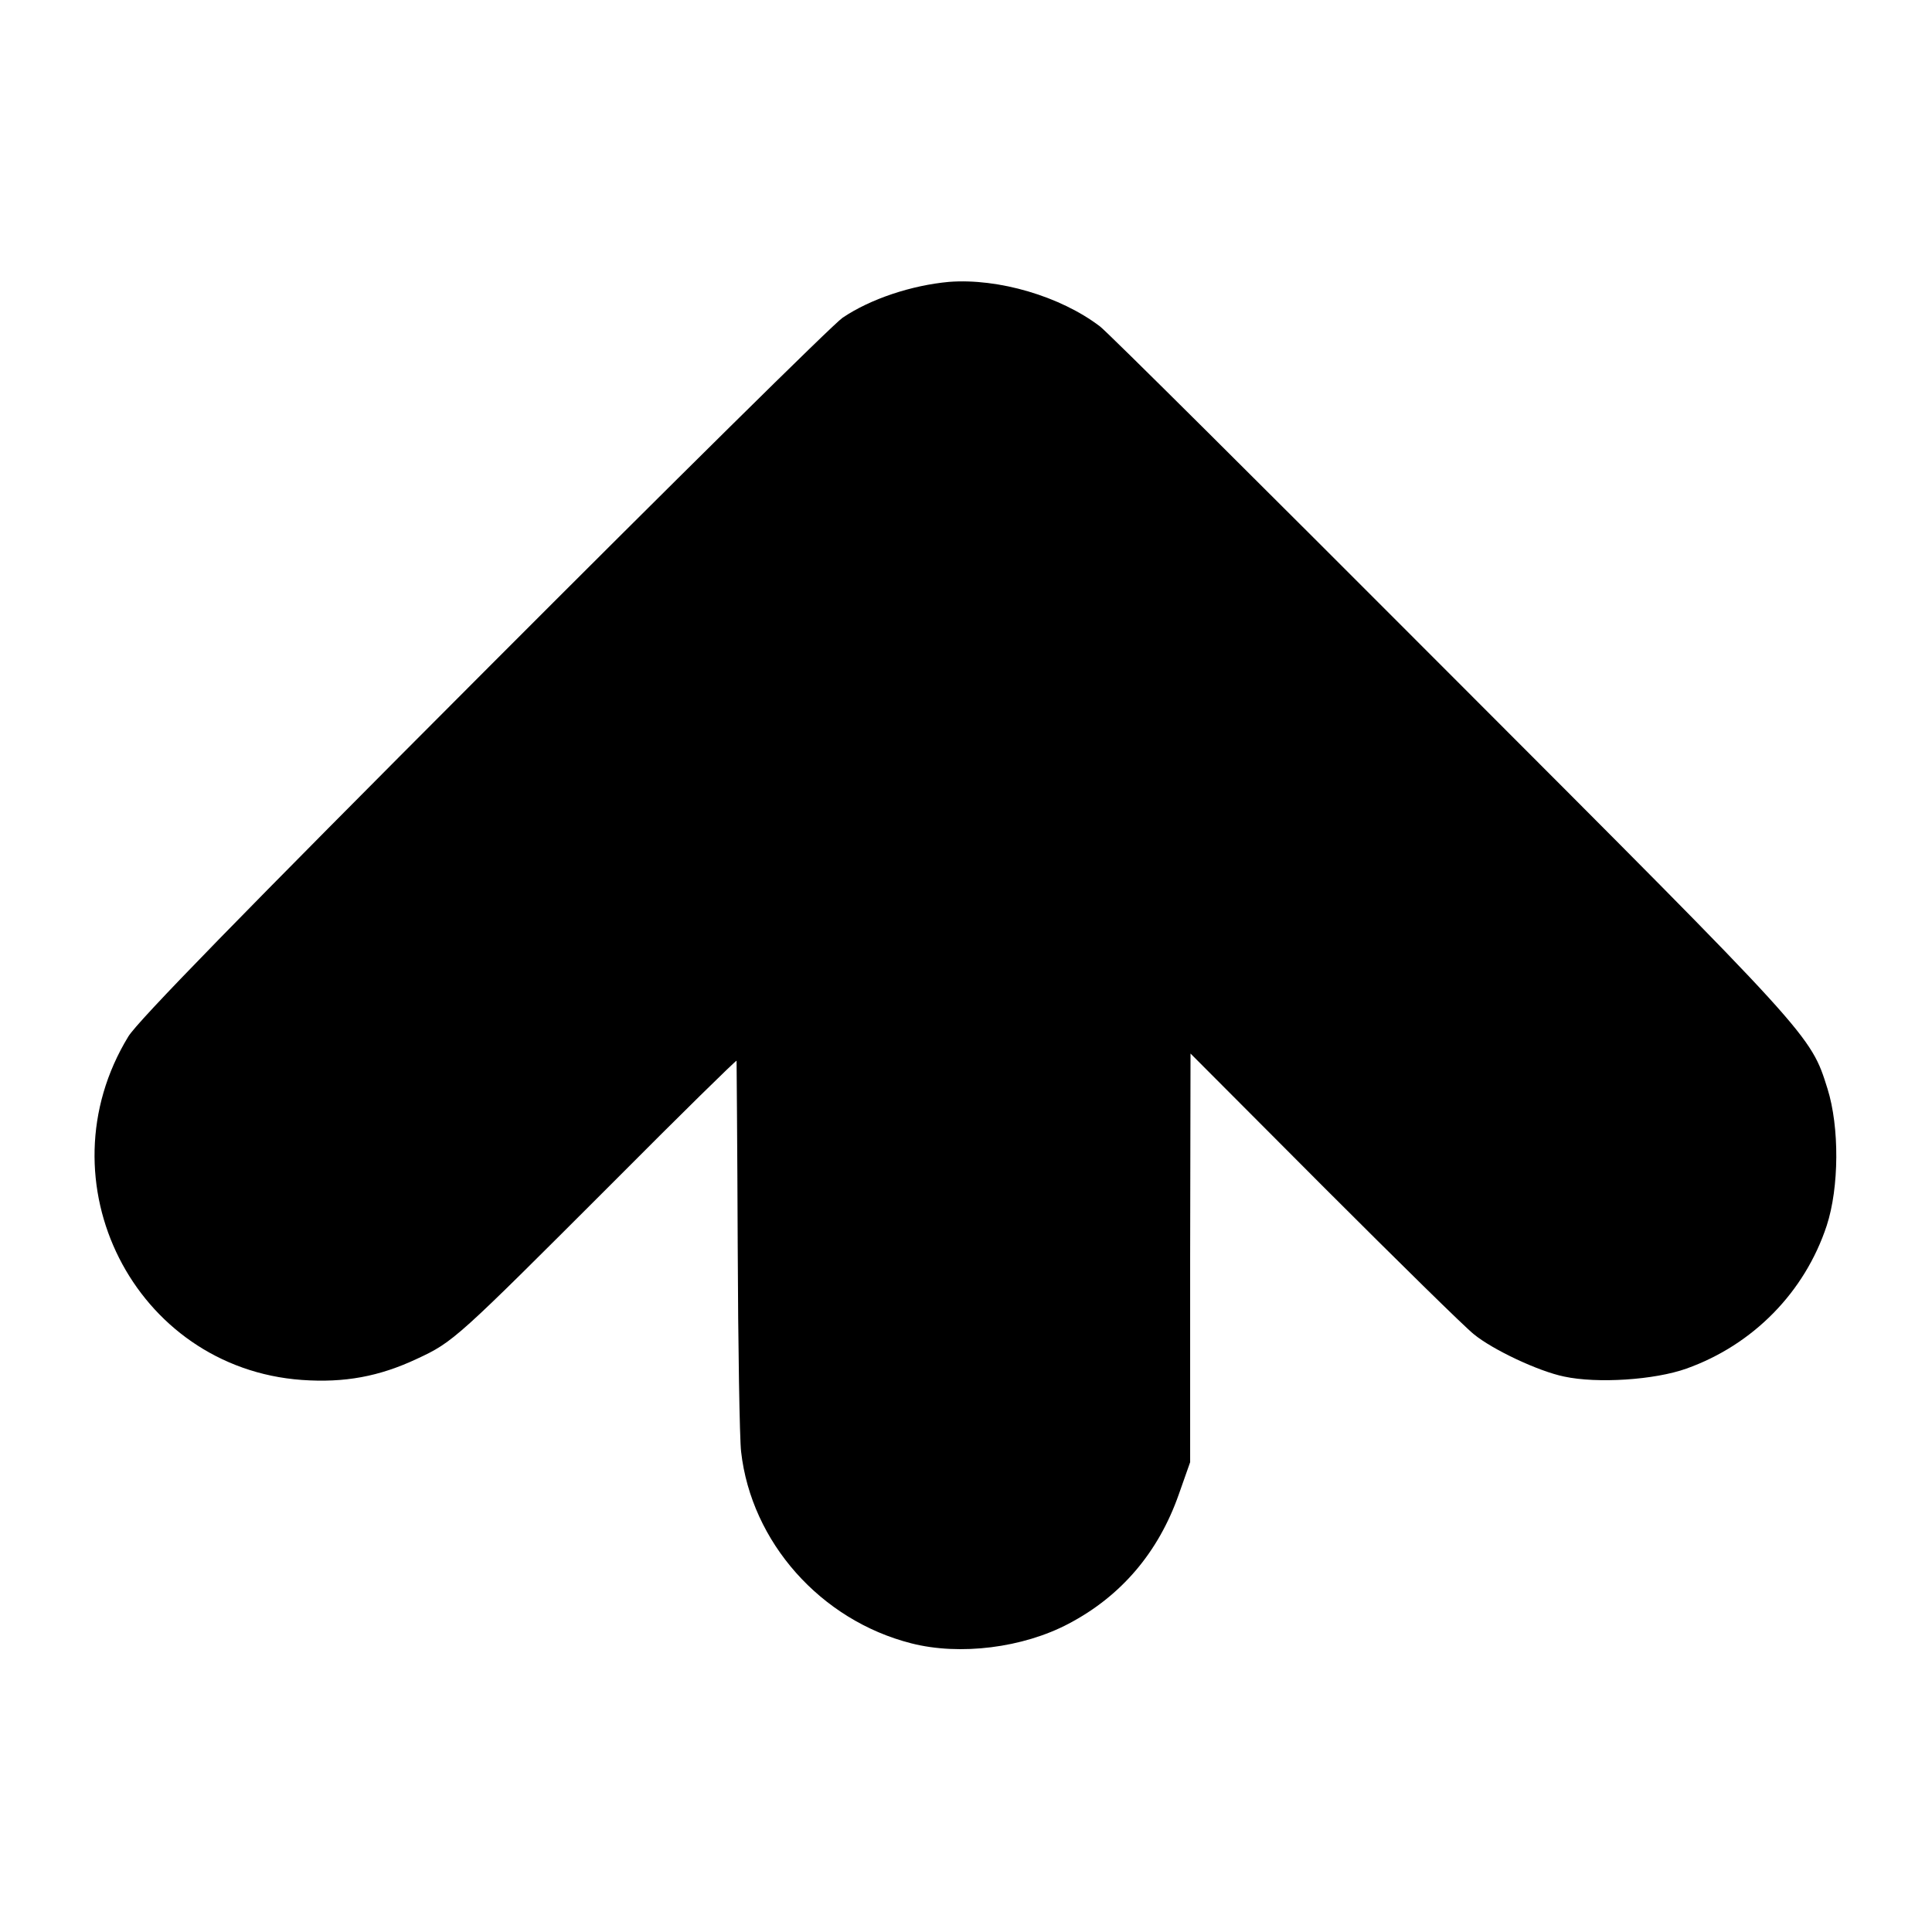 <?xml version="1.0" standalone="no"?>
<!DOCTYPE svg PUBLIC "-//W3C//DTD SVG 20010904//EN"
 "http://www.w3.org/TR/2001/REC-SVG-20010904/DTD/svg10.dtd">
<svg version="1.0" xmlns="http://www.w3.org/2000/svg"
 width="512pt" height="512pt" viewBox="0 0 512 512"
 preserveAspectRatio="xMidYMid meet">
<g transform="translate(0,512) scale(0.1,-0.1)"
fill="#000000" stroke="none">
<path d="M2515 4373 c-99 -9 -208 -45 -282 -95 -23 -15 -450 -437 -950 -938
-641 -642 -919 -927 -943 -967 -234 -384 16 -878 460 -910 113 -8 205 9 305
56 97 45 105 53 520 468 179 180 326 324 327 322 0 -2 2 -222 3 -489 1 -267 5
-513 9 -547 27 -240 211 -447 451 -508 129 -33 296 -12 417 52 139 73 238 189
292 343 l30 85 0 541 1 542 355 -356 c195 -195 373 -370 396 -388 50 -41 171
-98 239 -112 88 -19 240 -9 324 21 177 63 314 203 372 379 33 101 34 261 2
363 -45 143 -39 136 -998 1096 -495 496 -913 912 -930 924 -105 80 -269 128
-400 118z"/>
</g>
</svg>
